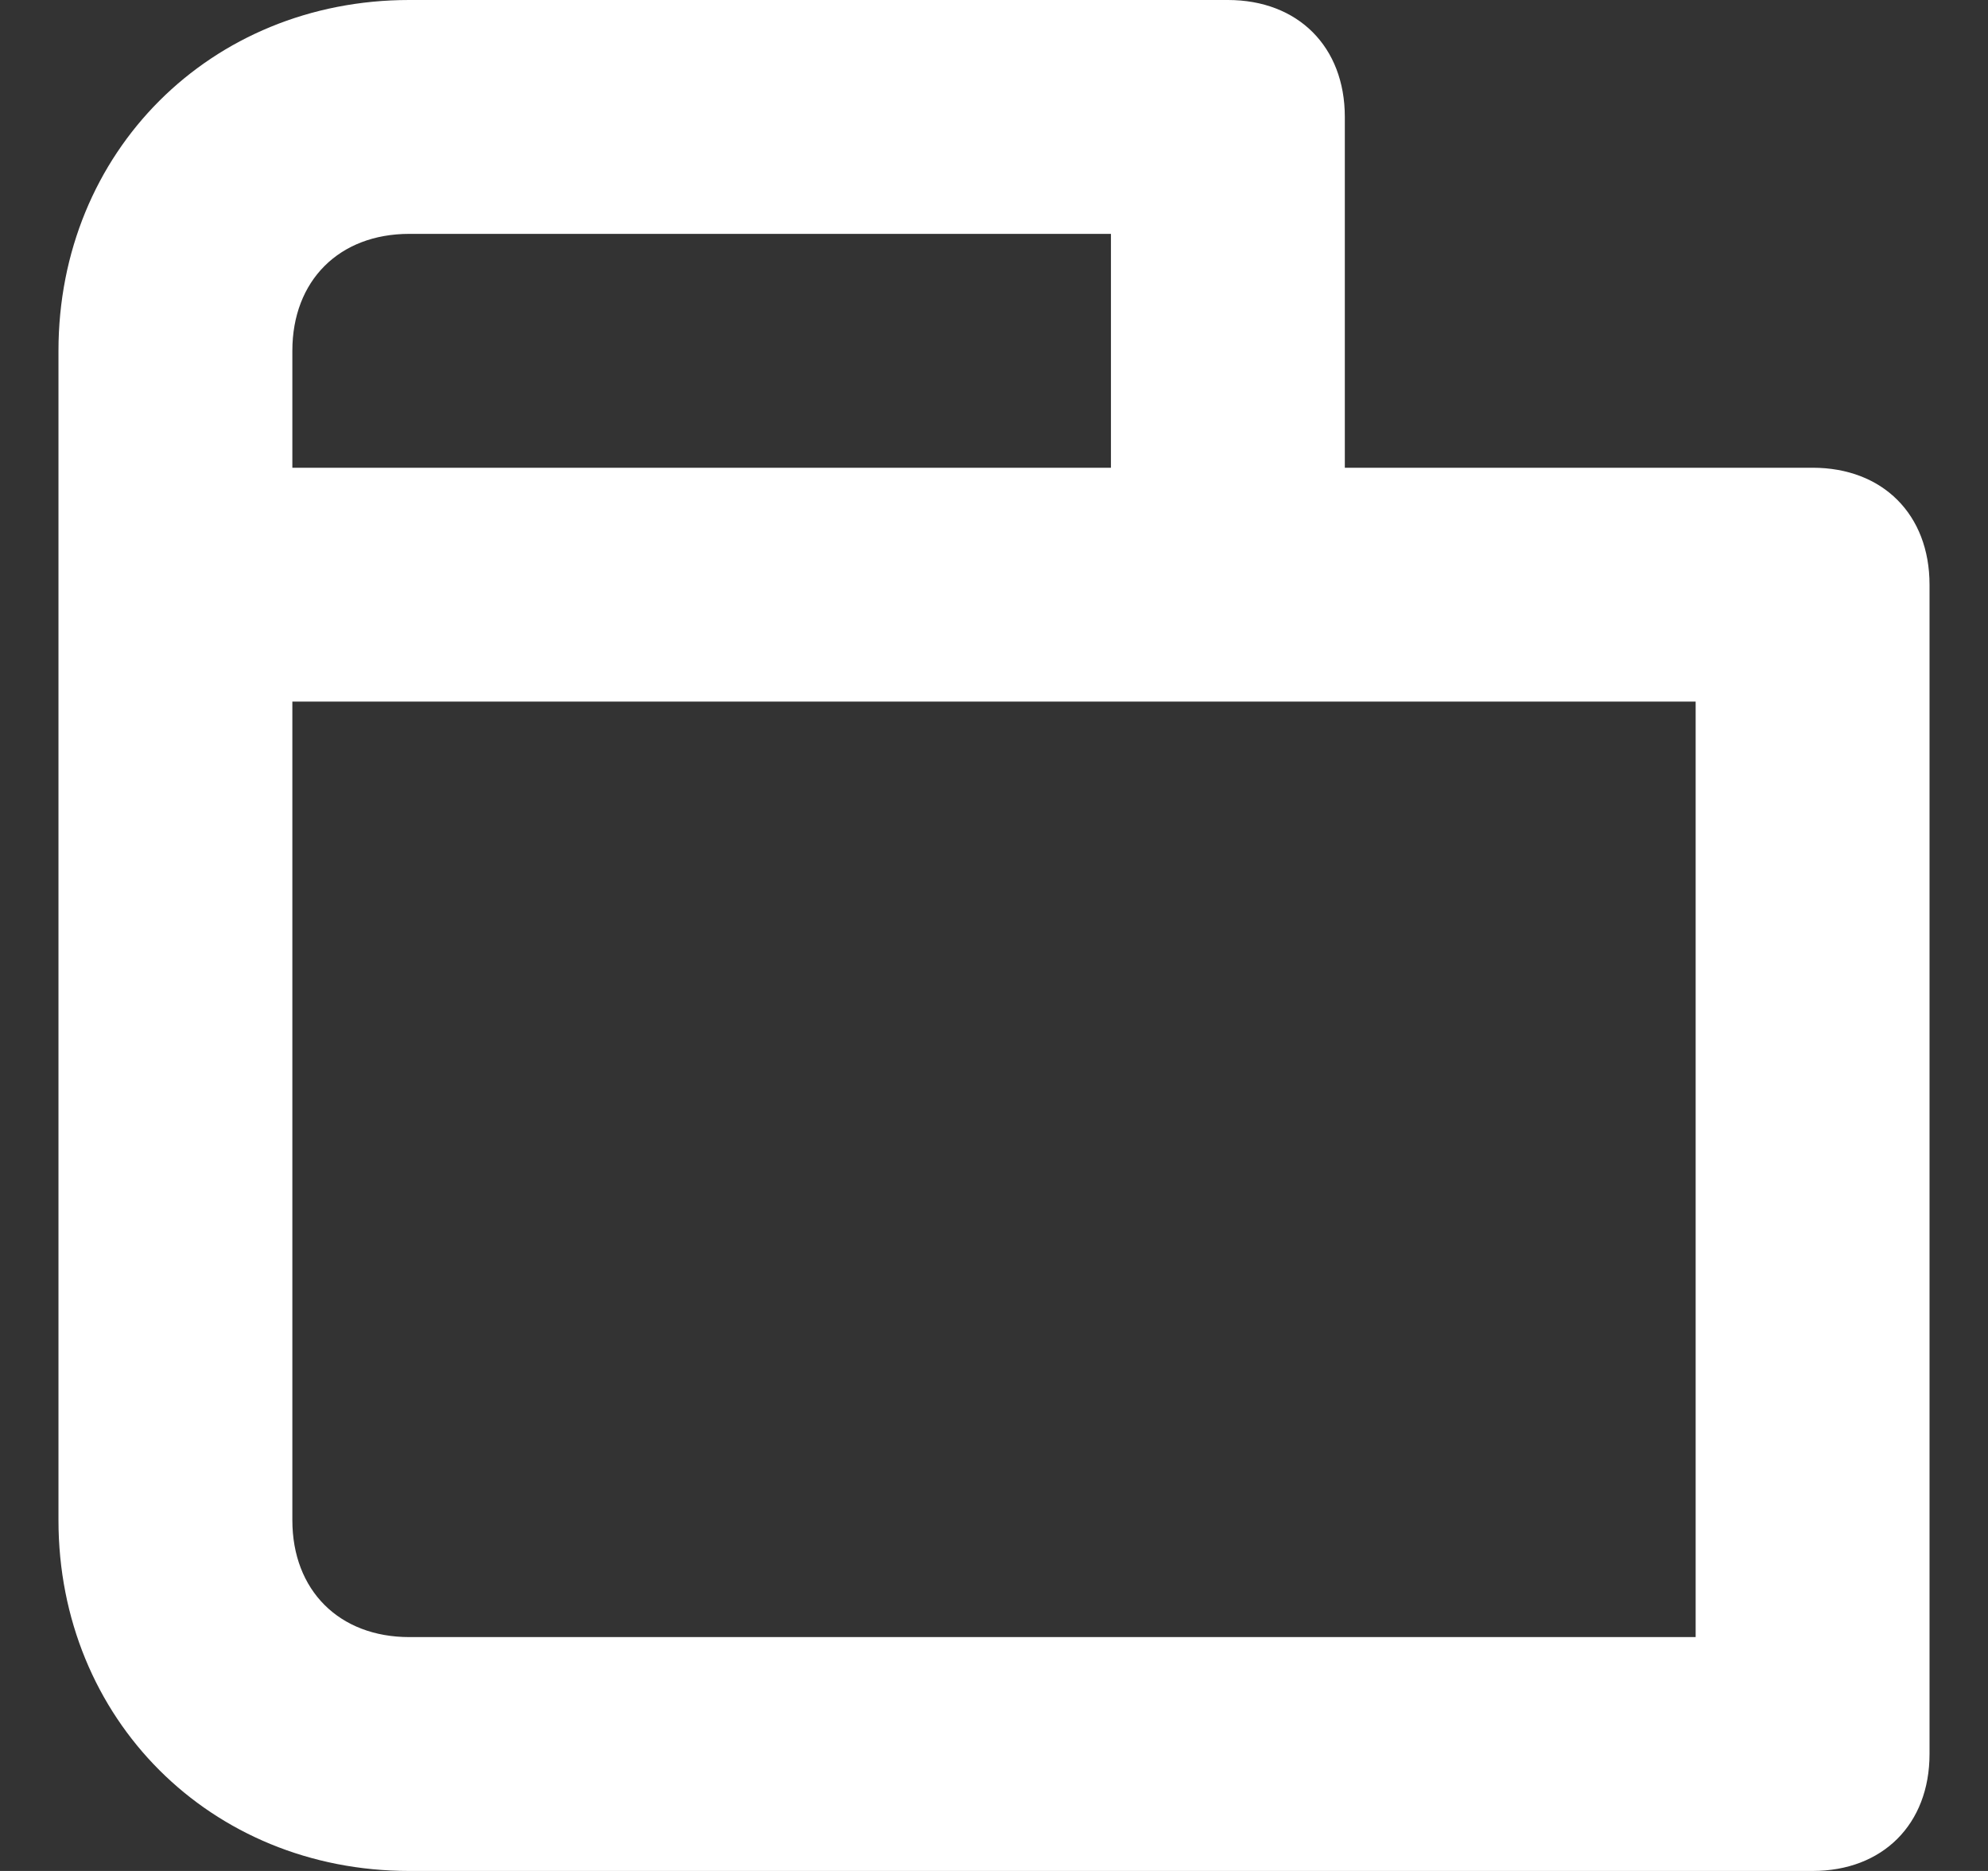 <svg width="17" height="16" viewBox="0 0 17 16" fill="none" xmlns="http://www.w3.org/2000/svg">
<rect x="0" y="0" width="17" height="16" fill="#333333" stroke="none"/>
<path fill-rule="evenodd" clip-rule="evenodd" d="M15.5 4H11.5V1C11.5 0.4 11.1 0 10.5 0H3.5C1.8 0 0.5 1.3 0.5 3V13C0.5 14.7 1.8 16 3.5 16H15.5C16.1 16 16.5 15.6 16.5 15V5C16.5 4.4 16.1 4 15.5 4ZM2.5 3C2.5 2.4 2.9 2 3.5 2H9.5V4H2.5V3ZM3.5 14H14.5V6H10.5H2.5V13C2.5 13.6 2.9 14 3.5 14Z" fill="white"/>
</svg>

